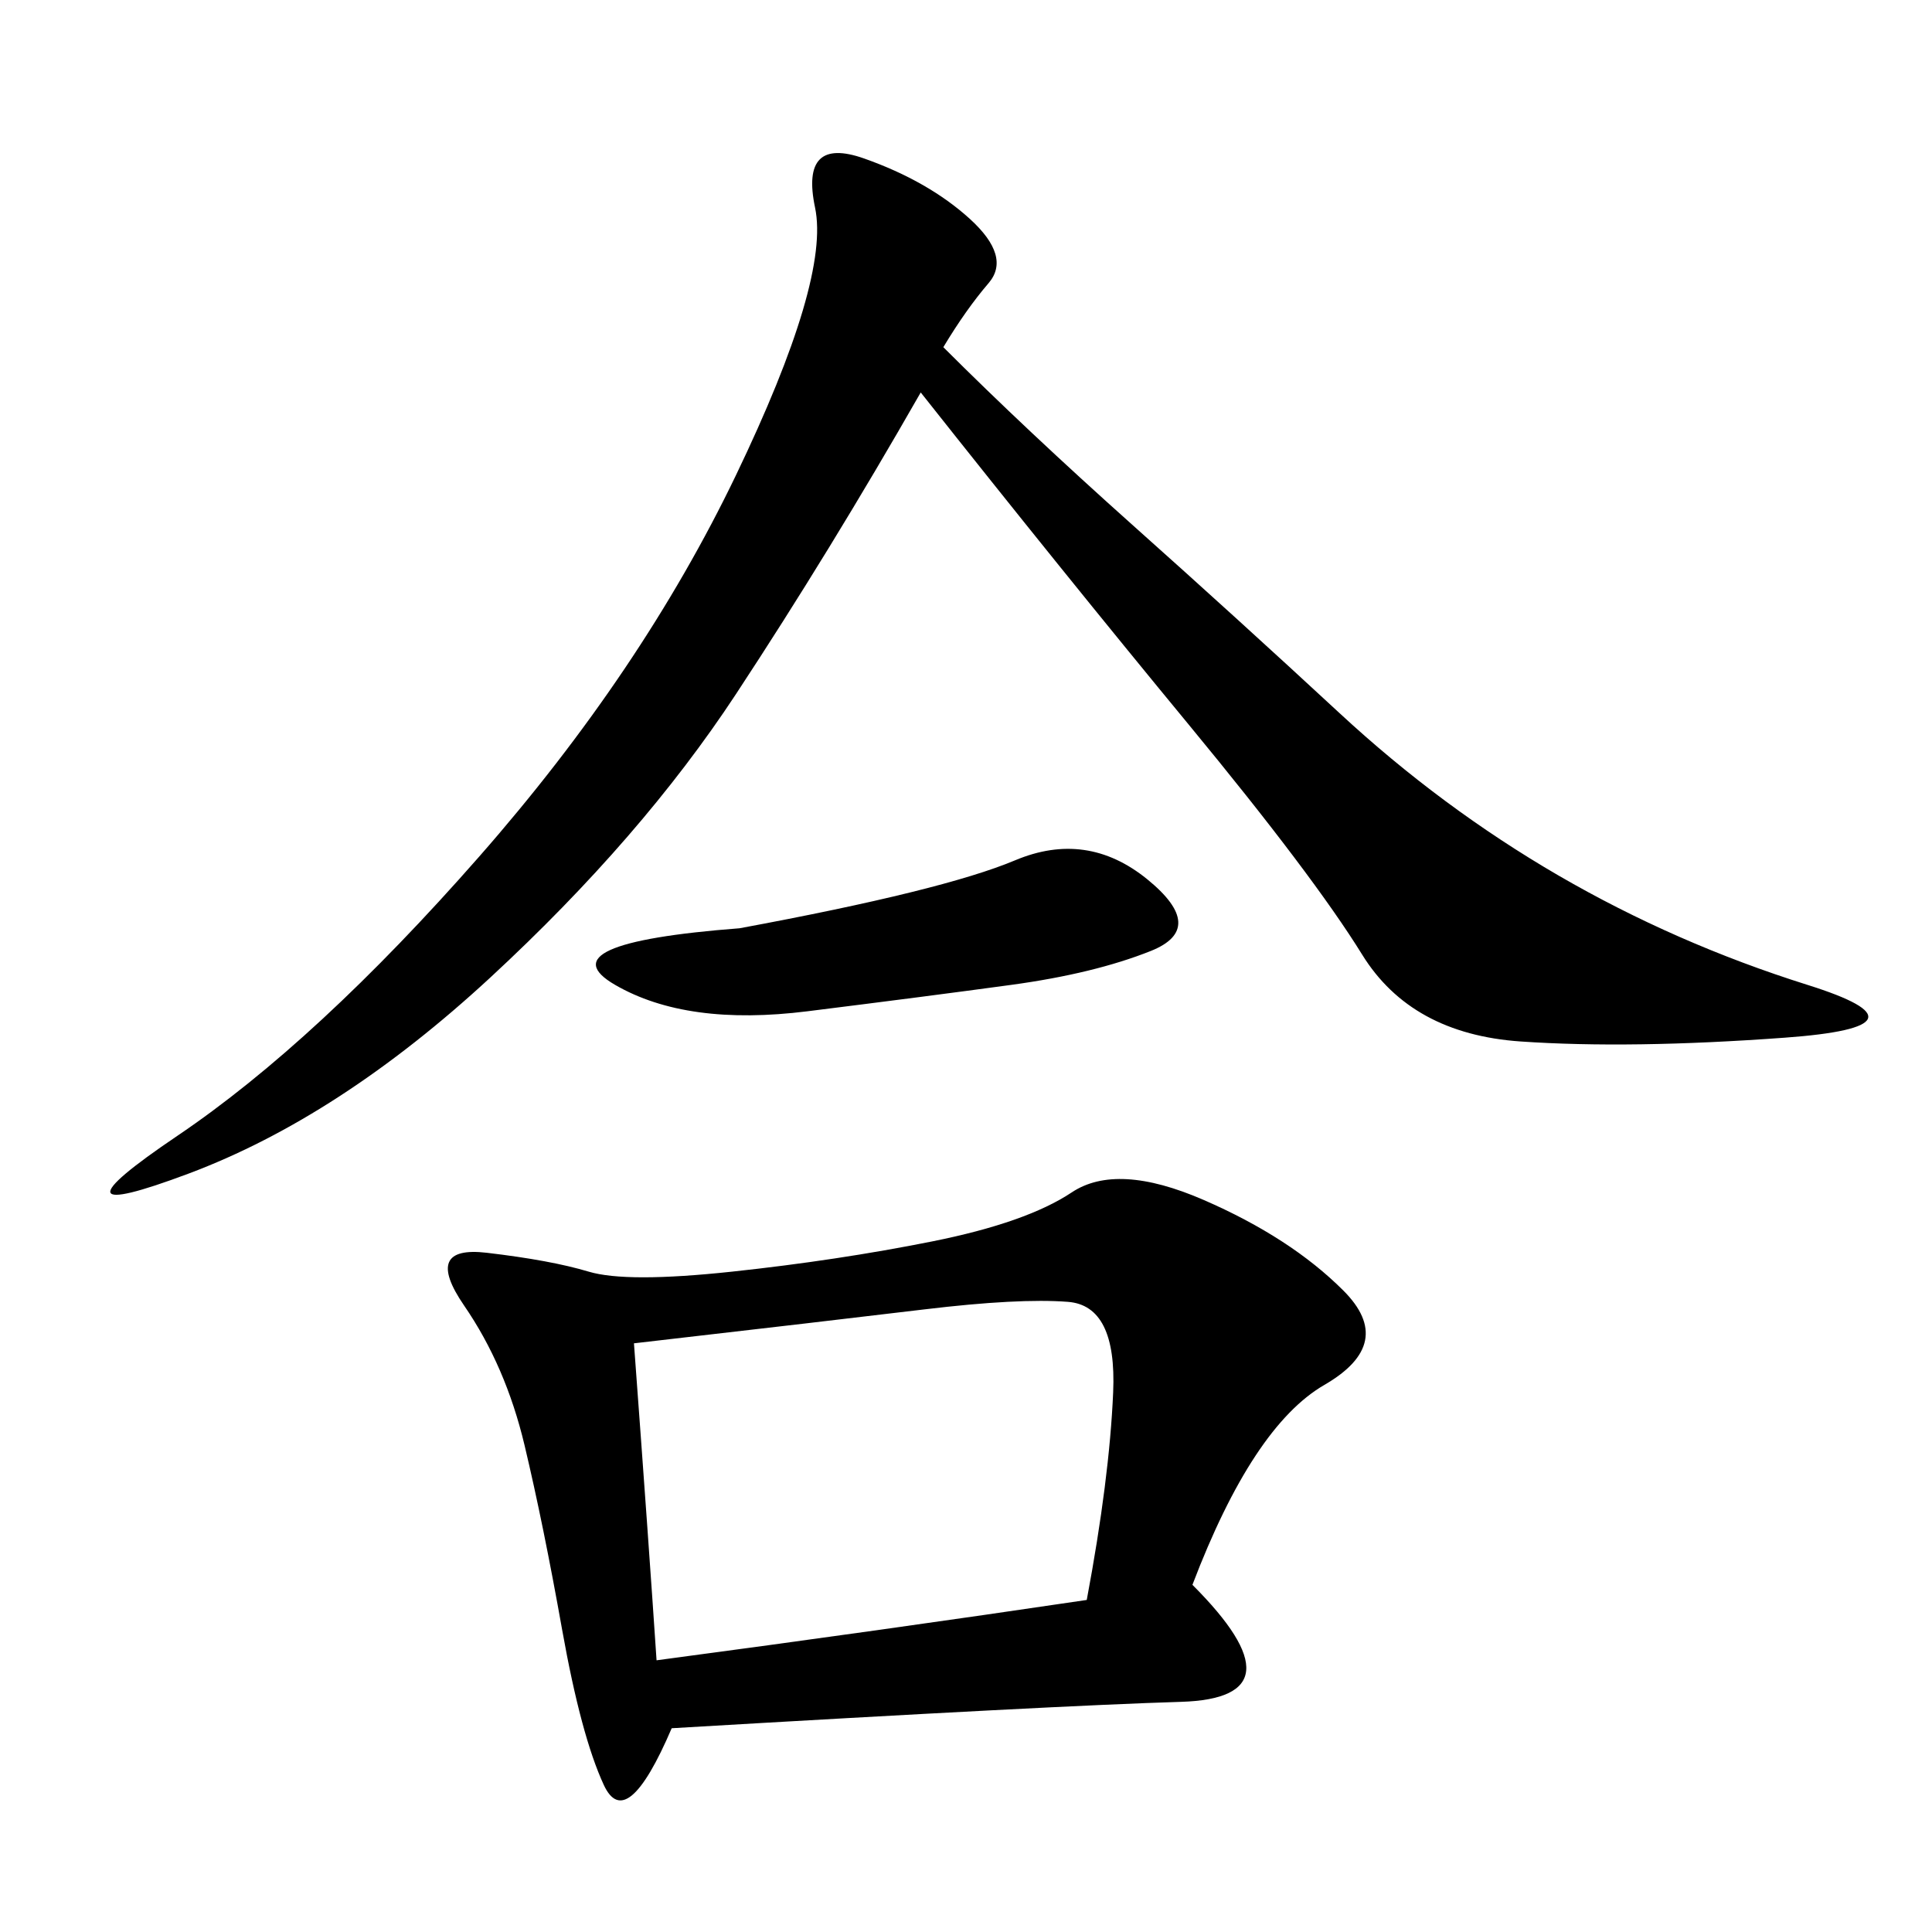 <svg xmlns="http://www.w3.org/2000/svg" xmlns:xlink="http://www.w3.org/1999/xlink" width="300" height="300"><path d="M185.16 246.09Q202.73 263.67 183.40 264.26Q164.06 264.84 104.30 268.36L104.30 268.36Q97.27 284.77 93.75 277.15Q90.23 269.53 87.30 253.13Q84.38 236.72 81.45 224.41Q78.52 212.11 72.07 202.73Q65.63 193.36 75.59 194.53Q85.55 195.70 91.41 197.46Q97.27 199.22 113.67 197.46Q130.08 195.70 144.73 192.77Q159.38 189.84 166.41 185.16Q173.44 180.47 186.91 186.33Q200.39 192.19 208.59 200.39Q216.80 208.59 205.66 215.04Q194.53 221.48 185.16 246.09L185.16 246.09ZM146.48 53.91Q159.38 66.80 175.78 81.45Q192.19 96.09 208.01 110.74Q223.83 125.39 241.99 135.94Q260.16 146.48 280.66 152.93Q301.17 159.38 277.15 161.13Q253.13 162.89 236.13 161.72Q219.14 160.55 211.52 148.24Q203.91 135.94 184.57 112.50Q165.23 89.06 142.97 60.94L142.97 60.94Q128.91 85.55 114.26 107.81Q99.61 130.08 76.17 151.76Q52.73 173.44 29.30 182.23Q5.86 191.02 27.54 176.37Q49.22 161.72 74.41 133.01Q99.61 104.30 114.26 73.83Q128.91 43.36 126.56 32.23Q124.22 21.09 134.18 24.61Q144.14 28.13 150.59 33.98Q157.03 39.84 153.52 43.95Q150 48.05 146.48 53.91L146.48 53.91ZM98.44 208.59Q100.78 240.23 101.95 257.81L101.95 257.81Q137.11 253.13 168.75 248.44L168.75 248.44Q172.27 229.69 172.85 216.21Q173.44 202.73 165.82 202.15Q158.20 201.56 143.55 203.32Q128.91 205.08 98.44 208.59L98.44 208.59ZM114.84 144.14Q146.48 138.28 157.62 133.59Q168.75 128.91 178.13 136.52Q187.50 144.14 178.71 147.66Q169.92 151.17 157.03 152.93Q144.14 154.69 125.39 157.03Q106.64 159.38 95.51 152.93Q84.38 146.48 114.84 144.14L114.84 144.14Z"/></svg>